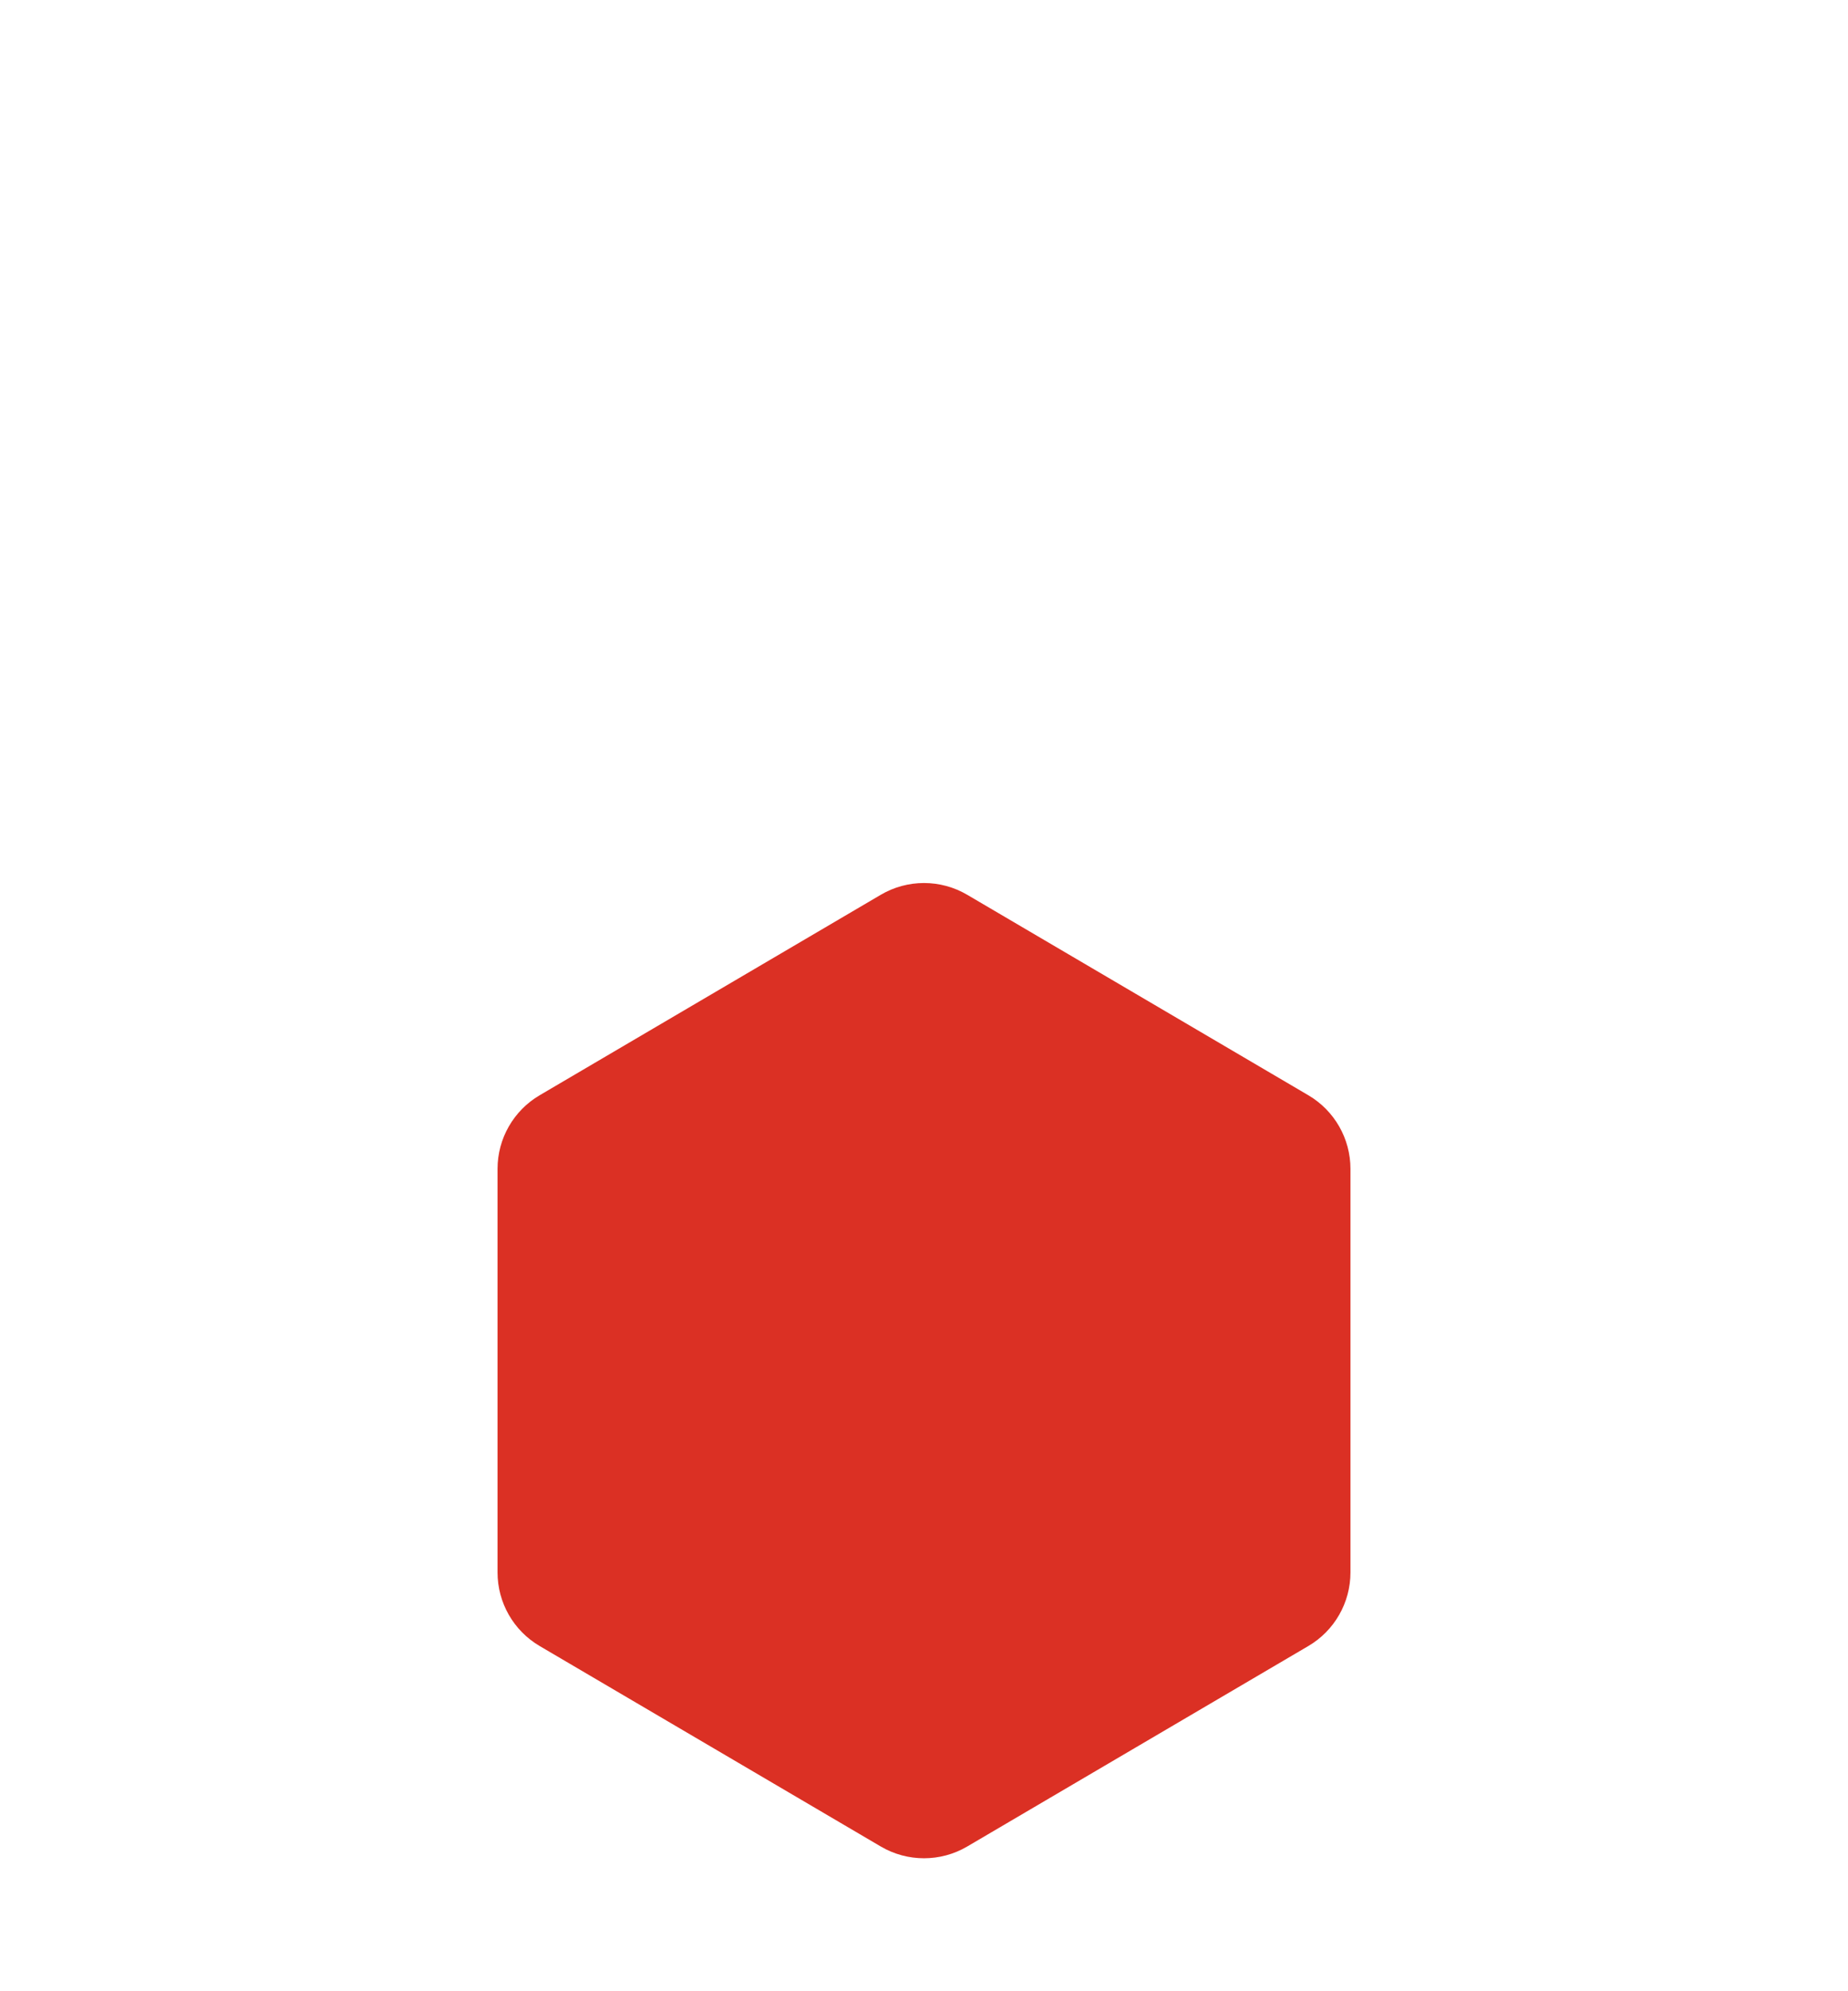 <svg width="130" height="140" viewBox="0 0 130 140" fill="none" xmlns="http://www.w3.org/2000/svg">
<g filter="url(#filter0_dddddd_2227_1170)">
<path d="M61.961 5.785C63.837 4.683 66.163 4.683 68.039 5.785L92.039 19.882C93.873 20.96 95 22.928 95 25.056V53.43C95 55.557 93.873 57.526 92.039 58.603L68.039 72.701C66.163 73.802 63.837 73.802 61.961 72.701L37.961 58.603C36.127 57.526 35 55.557 35 53.43V25.056C35 22.928 36.127 20.96 37.961 19.882L61.961 5.785Z" fill="#DB3024"/>
</g>
<mask id="mask0_2227_1170" style="mask-type:luminance" maskUnits="userSpaceOnUse" x="51" y="25" width="28" height="28">
<path d="M78.1 52.1V25.9H51.9V52.1H78.1Z" fill="white" stroke="white" stroke-width="1.8"/>
</mask>
<g mask="url(#mask0_2227_1170)">
<path d="M69.211 45.07C69.211 43.862 70.19 42.883 71.398 42.883C72.606 42.883 73.586 43.862 73.586 45.07C73.586 46.279 72.606 47.258 71.398 47.258C70.19 47.258 69.211 46.279 69.211 45.07Z" stroke="white" stroke-width="1.8" stroke-miterlimit="10" stroke-linecap="round" stroke-linejoin="round"/>
<path d="M54.281 51.906C53.073 51.906 52.094 50.927 52.094 49.719C52.094 48.511 53.073 47.531 54.281 47.531C55.489 47.531 56.469 48.511 56.469 49.719" stroke="white" stroke-width="1.8" stroke-miterlimit="10" stroke-linecap="round" stroke-linejoin="round"/>
<path d="M75.719 30.469C74.511 30.469 73.531 29.489 73.531 28.281C73.531 27.073 74.511 26.094 75.719 26.094C76.927 26.094 77.906 27.073 77.906 28.281" stroke="white" stroke-width="1.8" stroke-miterlimit="10" stroke-linecap="round" stroke-linejoin="round"/>
<path d="M67.68 50.977C67.68 48.923 69.345 47.258 71.398 47.258C73.452 47.258 75.117 48.923 75.117 50.977" stroke="white" stroke-width="1.8" stroke-miterlimit="10" stroke-linejoin="round"/>
<path d="M75.152 50.715C73.767 51.693 72.004 52.131 70.206 51.796C66.673 51.137 64.343 47.738 65.002 44.205C65.661 40.672 69.06 38.342 72.593 39.001C76.126 39.66 78.456 43.058 77.797 46.592" stroke="white" stroke-width="1.8" stroke-miterlimit="10" stroke-linecap="round" stroke-linejoin="round"/>
<path d="M56.414 32.273C56.414 31.064 57.394 30.085 58.602 30.085C59.81 30.085 60.789 31.064 60.789 32.273C60.789 33.481 59.81 34.46 58.602 34.46C57.394 34.46 56.414 33.481 56.414 32.273Z" stroke="white" stroke-width="1.8" stroke-miterlimit="10" stroke-linecap="round" stroke-linejoin="round"/>
<path d="M54.883 38.179C54.883 36.125 56.548 34.46 58.602 34.46C60.655 34.46 62.32 36.125 62.32 38.179" stroke="white" stroke-width="1.8" stroke-miterlimit="10" stroke-linejoin="round"/>
<path d="M62.353 37.918C60.968 38.895 59.205 39.333 57.407 38.998C53.874 38.339 51.544 34.94 52.203 31.407C52.862 27.874 56.261 25.544 59.794 26.203C63.327 26.862 65.657 30.26 64.998 33.794" stroke="white" stroke-width="1.8" stroke-miterlimit="10" stroke-linecap="round" stroke-linejoin="round"/>
<path d="M56.987 39L54.807 47.422" stroke="white" stroke-width="1.8" stroke-miterlimit="10" stroke-linejoin="round"/>
<path d="M62.32 37.742L66.367 41.352" stroke="white" stroke-width="1.8" stroke-miterlimit="10" stroke-linejoin="round"/>
<path d="M75.774 30.305L73 39.055" stroke="white" stroke-width="1.8" stroke-miterlimit="10" stroke-linejoin="round"/>
</g>
<defs>
<filter id="filter0_dddddd_2227_1170" x="-0.002" y="0.66" width="130.003" height="138.572" filterUnits="userSpaceOnUse" color-interpolation-filters="sRGB">
<feFlood flood-opacity="0" result="BackgroundImageFix"/>
<feColorMatrix in="SourceAlpha" type="matrix" values="0 0 0 0 0 0 0 0 0 0 0 0 0 0 0 0 0 0 127 0" result="hardAlpha"/>
<feOffset dy="0.85"/>
<feGaussianBlur stdDeviation="0.484"/>
<feColorMatrix type="matrix" values="0 0 0 0 0 0 0 0 0 0 0 0 0 0 0 0 0 0 0.039 0"/>
<feBlend mode="normal" in2="BackgroundImageFix" result="effect1_dropShadow_2227_1170"/>
<feColorMatrix in="SourceAlpha" type="matrix" values="0 0 0 0 0 0 0 0 0 0 0 0 0 0 0 0 0 0 127 0" result="hardAlpha"/>
<feOffset dy="2.042"/>
<feGaussianBlur stdDeviation="1.164"/>
<feColorMatrix type="matrix" values="0 0 0 0 0 0 0 0 0 0 0 0 0 0 0 0 0 0 0.057 0"/>
<feBlend mode="normal" in2="effect1_dropShadow_2227_1170" result="effect2_dropShadow_2227_1170"/>
<feColorMatrix in="SourceAlpha" type="matrix" values="0 0 0 0 0 0 0 0 0 0 0 0 0 0 0 0 0 0 127 0" result="hardAlpha"/>
<feOffset dy="3.845"/>
<feGaussianBlur stdDeviation="2.191"/>
<feColorMatrix type="matrix" values="0 0 0 0 0 0 0 0 0 0 0 0 0 0 0 0 0 0 0.07 0"/>
<feBlend mode="normal" in2="effect2_dropShadow_2227_1170" result="effect3_dropShadow_2227_1170"/>
<feColorMatrix in="SourceAlpha" type="matrix" values="0 0 0 0 0 0 0 0 0 0 0 0 0 0 0 0 0 0 127 0" result="hardAlpha"/>
<feOffset dy="6.858"/>
<feGaussianBlur stdDeviation="3.909"/>
<feColorMatrix type="matrix" values="0 0 0 0 0 0 0 0 0 0 0 0 0 0 0 0 0 0 0.083 0"/>
<feBlend mode="normal" in2="effect3_dropShadow_2227_1170" result="effect4_dropShadow_2227_1170"/>
<feColorMatrix in="SourceAlpha" type="matrix" values="0 0 0 0 0 0 0 0 0 0 0 0 0 0 0 0 0 0 127 0" result="hardAlpha"/>
<feOffset dy="12.827"/>
<feGaussianBlur stdDeviation="7.311"/>
<feColorMatrix type="matrix" values="0 0 0 0 0 0 0 0 0 0 0 0 0 0 0 0 0 0 0.101 0"/>
<feBlend mode="normal" in2="effect4_dropShadow_2227_1170" result="effect5_dropShadow_2227_1170"/>
<feColorMatrix in="SourceAlpha" type="matrix" values="0 0 0 0 0 0 0 0 0 0 0 0 0 0 0 0 0 0 127 0" result="hardAlpha"/>
<feOffset dy="30.703"/>
<feGaussianBlur stdDeviation="17.501"/>
<feColorMatrix type="matrix" values="0 0 0 0 0 0 0 0 0 0 0 0 0 0 0 0 0 0 0.14 0"/>
<feBlend mode="normal" in2="effect5_dropShadow_2227_1170" result="effect6_dropShadow_2227_1170"/>
<feBlend mode="normal" in="SourceGraphic" in2="effect6_dropShadow_2227_1170" result="shape"/>
</filter>
</defs>
</svg>